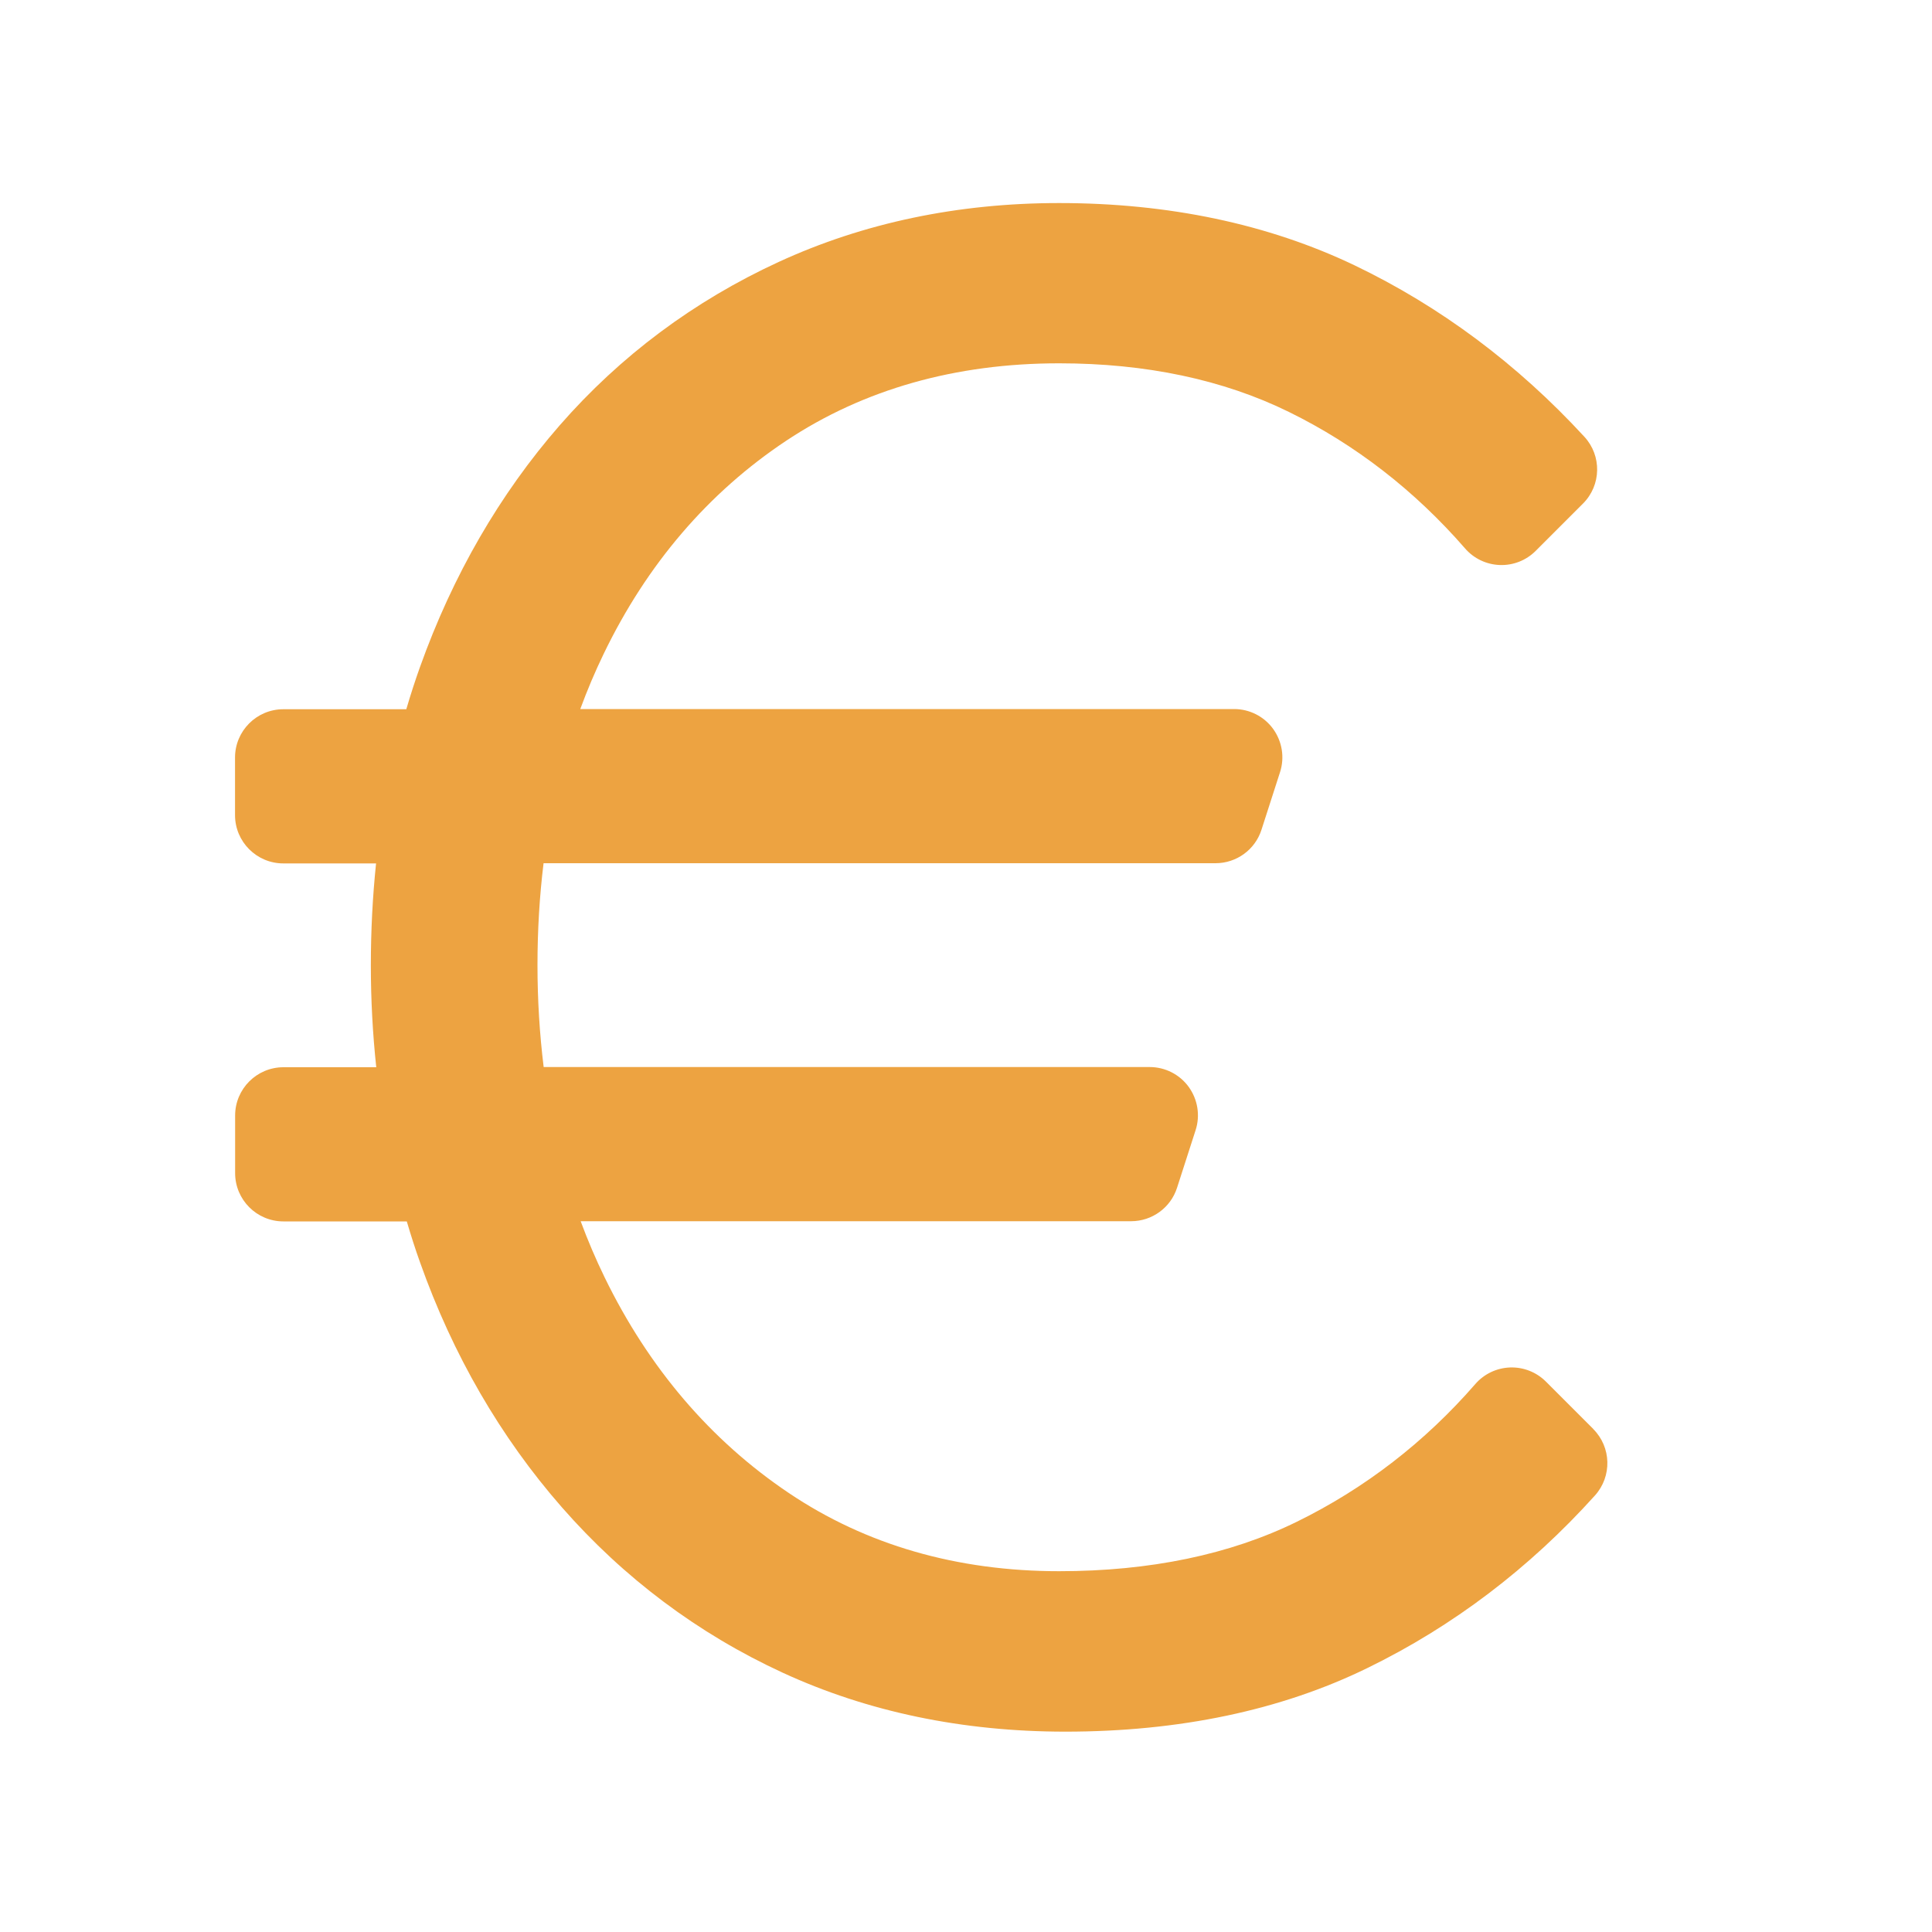 <?xml version="1.0" encoding="UTF-8"?> <svg xmlns="http://www.w3.org/2000/svg" id="Layer_1" viewBox="0 0 200 200"><path d="M164.93,147.92l-4.9-4.9c-.98-.98-2.33-1.51-3.71-1.46-1.39.05-2.69.67-3.6,1.72-5.22,6-11.42,10.79-18.45,14.24-6.94,3.41-15.23,5.13-24.63,5.13-10.58,0-20-2.72-27.99-8.1-8.09-5.44-14.5-12.95-19.06-22.32-.91-1.87-1.74-3.81-2.48-5.81h56.98c2.17,0,4.1-1.4,4.76-3.47l1.92-5.96c.49-1.52.22-3.18-.72-4.48-.94-1.29-2.44-2.05-4.04-2.05h-62.73c-.42-3.41-.64-6.95-.64-10.55s.21-7.14.63-10.55h69.56c2.17,0,4.1-1.4,4.76-3.47l1.92-5.96c.49-1.52.22-3.18-.72-4.48-.94-1.29-2.44-2.05-4.04-2.05H60.07c.72-1.96,1.53-3.87,2.42-5.71,4.48-9.29,10.85-16.72,18.92-22.08,8-5.31,17.5-8,28.23-8,8.98,0,16.98,1.69,23.78,5.03,6.89,3.38,13.03,8.14,18.24,14.13.91,1.05,2.21,1.67,3.6,1.72,1.39.05,2.73-.48,3.71-1.46l4.9-4.9c1.9-1.9,1.96-4.95.14-6.92-6.94-7.54-14.94-13.5-23.78-17.74-8.95-4.28-19.25-6.45-30.59-6.45-10.48,0-20.25,2.05-29.04,6.1-8.77,4.04-16.39,9.73-22.66,16.91-6.21,7.12-11.08,15.54-14.47,25.04-.5,1.4-.97,2.85-1.41,4.35h-12.73c-2.76,0-5,2.24-5,5v5.96c0,2.76,2.24,5,5,5h9.6c-.36,3.45-.54,6.98-.54,10.55s.19,7.09.56,10.55h-9.61c-2.76,0-5,2.24-5,5v5.96c0,2.76,2.24,5,5,5h12.77c.43,1.45.88,2.87,1.37,4.23,3.39,9.57,8.33,18.11,14.69,25.37,6.41,7.32,14.1,13.08,22.86,17.12,8.79,4.05,18.63,6.1,29.25,6.1,11.79,0,22.31-2.21,31.26-6.58,8.85-4.31,16.78-10.33,23.57-17.87,1.78-1.98,1.7-5-.18-6.88Z" style="fill:#eda341;"></path></svg> 